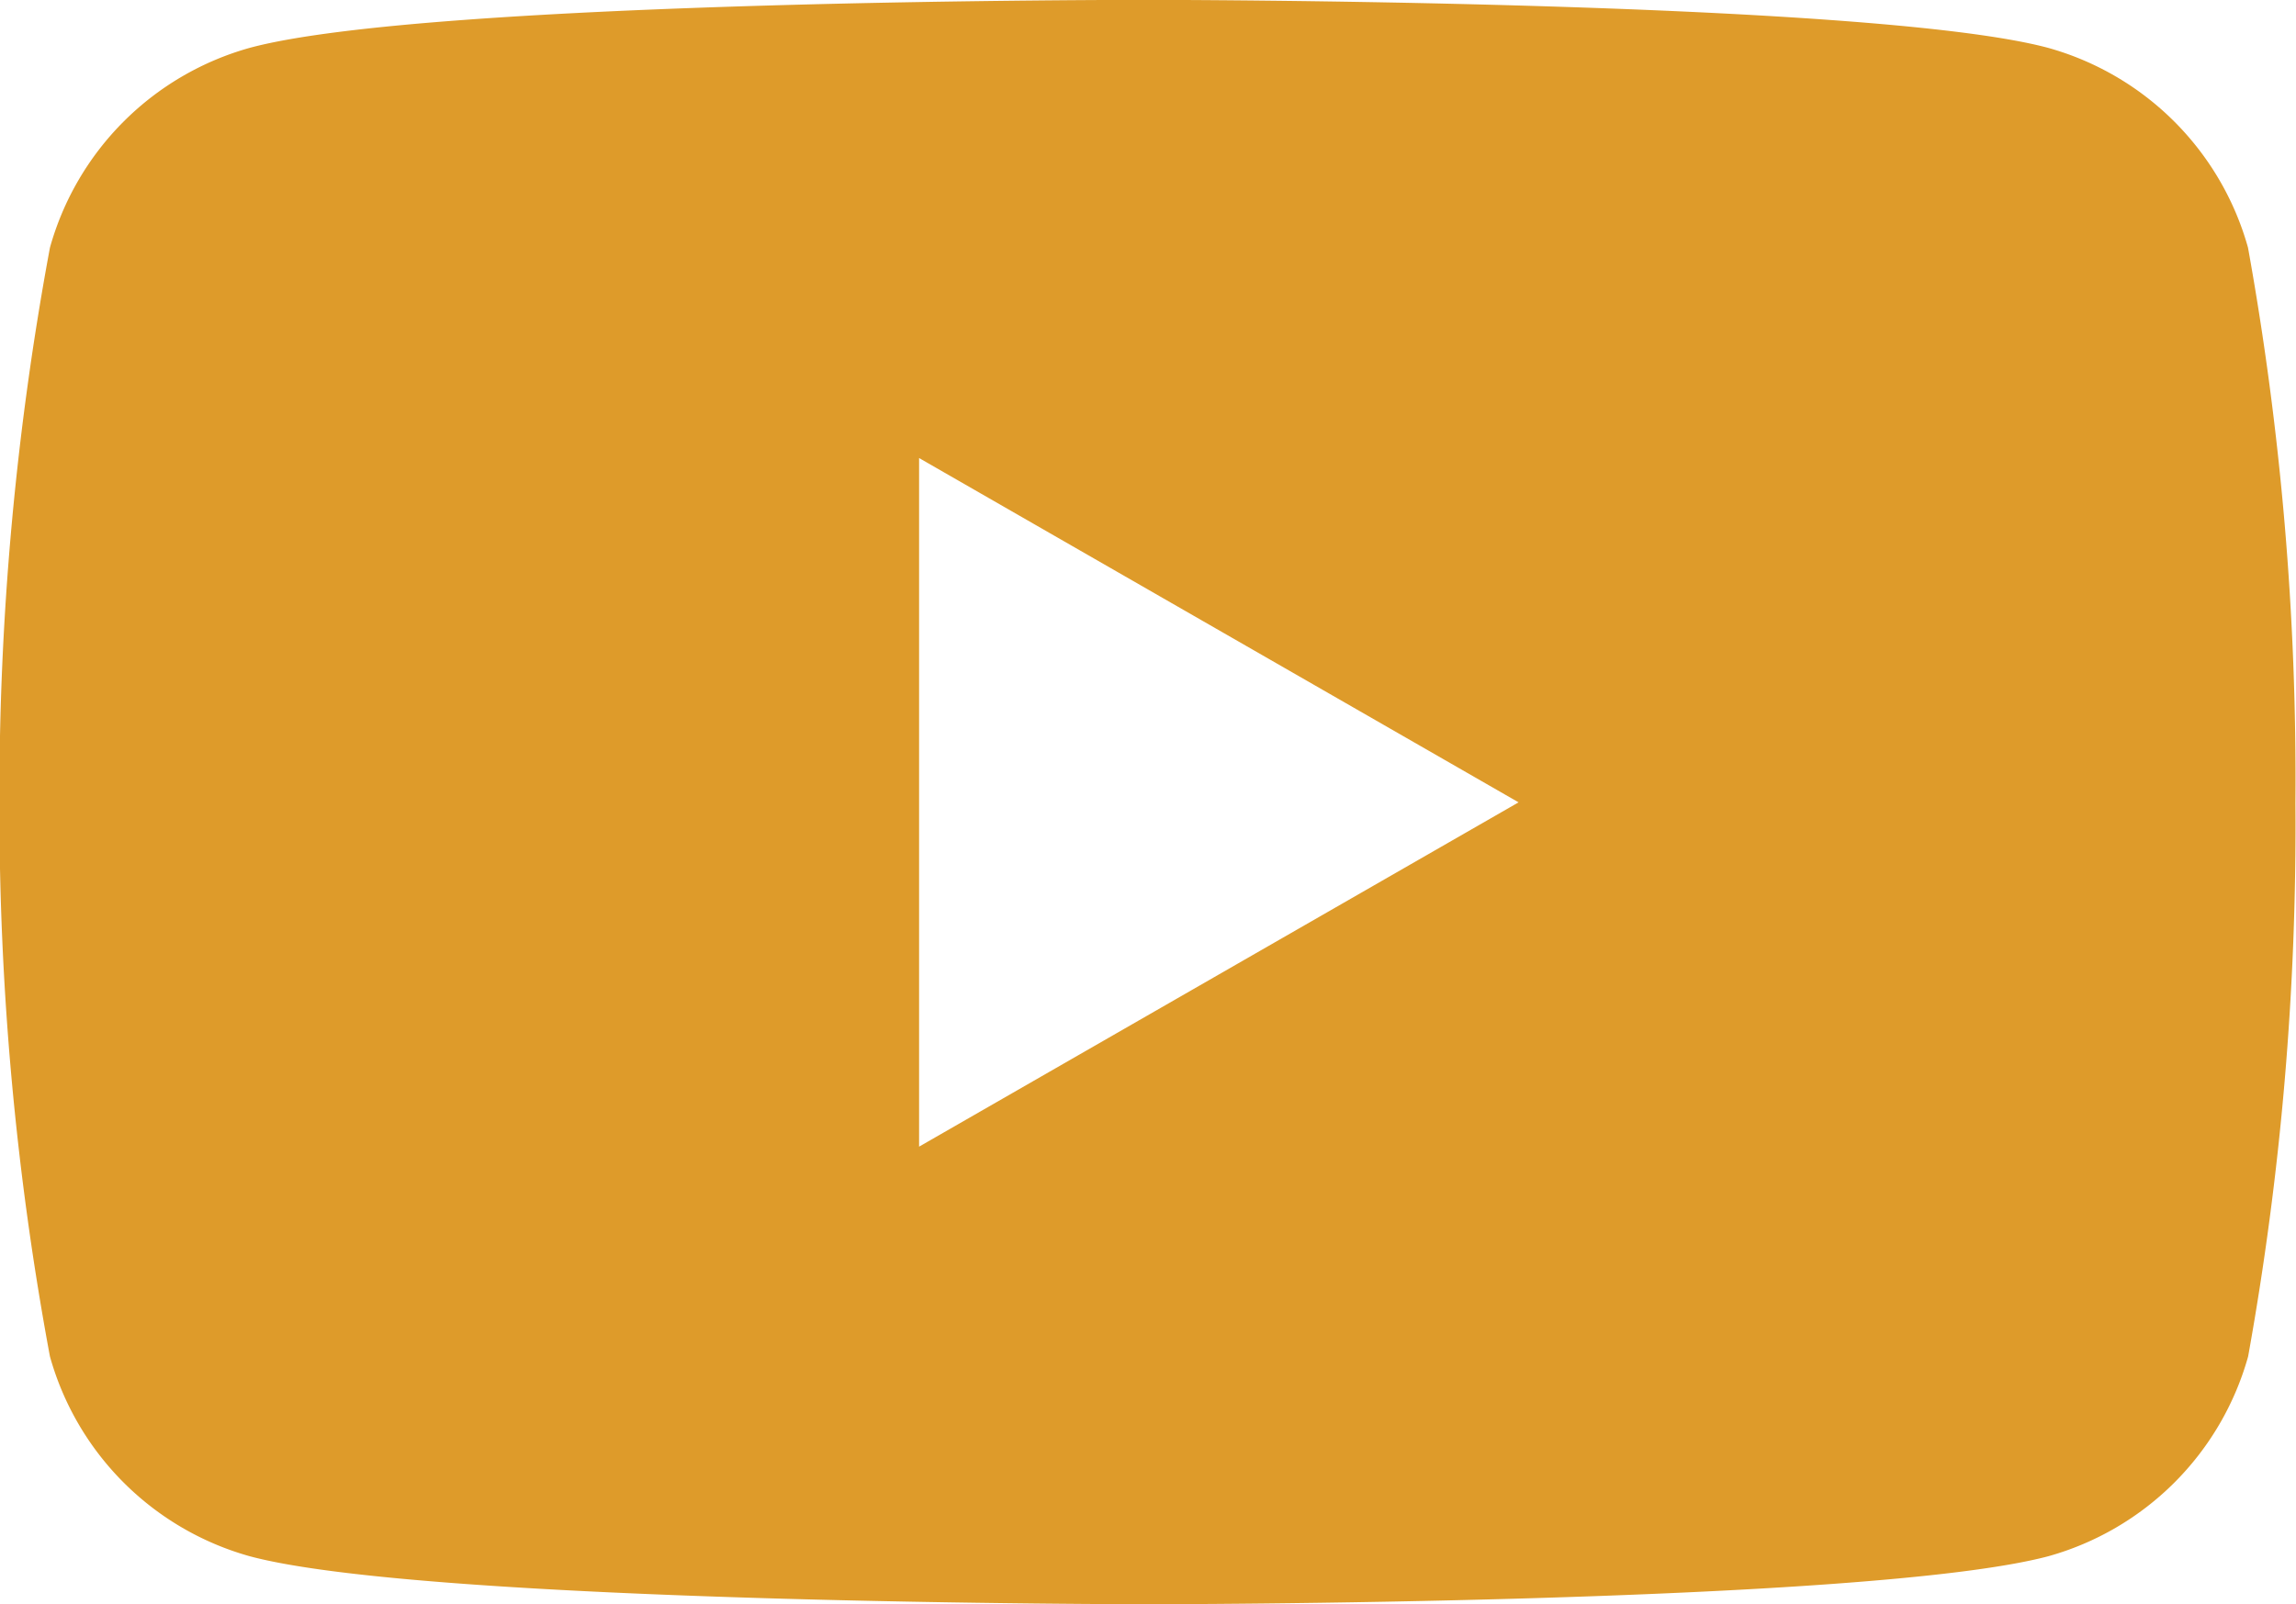 <?xml version="1.0" encoding="UTF-8"?> <svg xmlns="http://www.w3.org/2000/svg" width="20" height="13.978" viewBox="0 0 20 13.978"><defs><style>.a{fill:#de9b2a;}</style></defs><path class="a" d="M19.587,5.774a2.508,2.508,0,0,0-1.741-1.741c-1.559-.418-7.833-.418-7.833-.418s-6.258-.008-7.833.418A2.508,2.508,0,0,0,.44,5.774,26.1,26.1,0,0,0,0,10.614,26.044,26.044,0,0,0,.44,15.435a2.508,2.508,0,0,0,1.741,1.741c1.557.418,7.833.418,7.833.418s6.257,0,7.833-.418a2.508,2.508,0,0,0,1.741-1.741A26.04,26.04,0,0,0,20,10.614,26.093,26.093,0,0,0,19.587,5.774ZM8.011,13.607v-6l5.222,3Z" transform="translate(-0.005 -3.616)"></path></svg> 